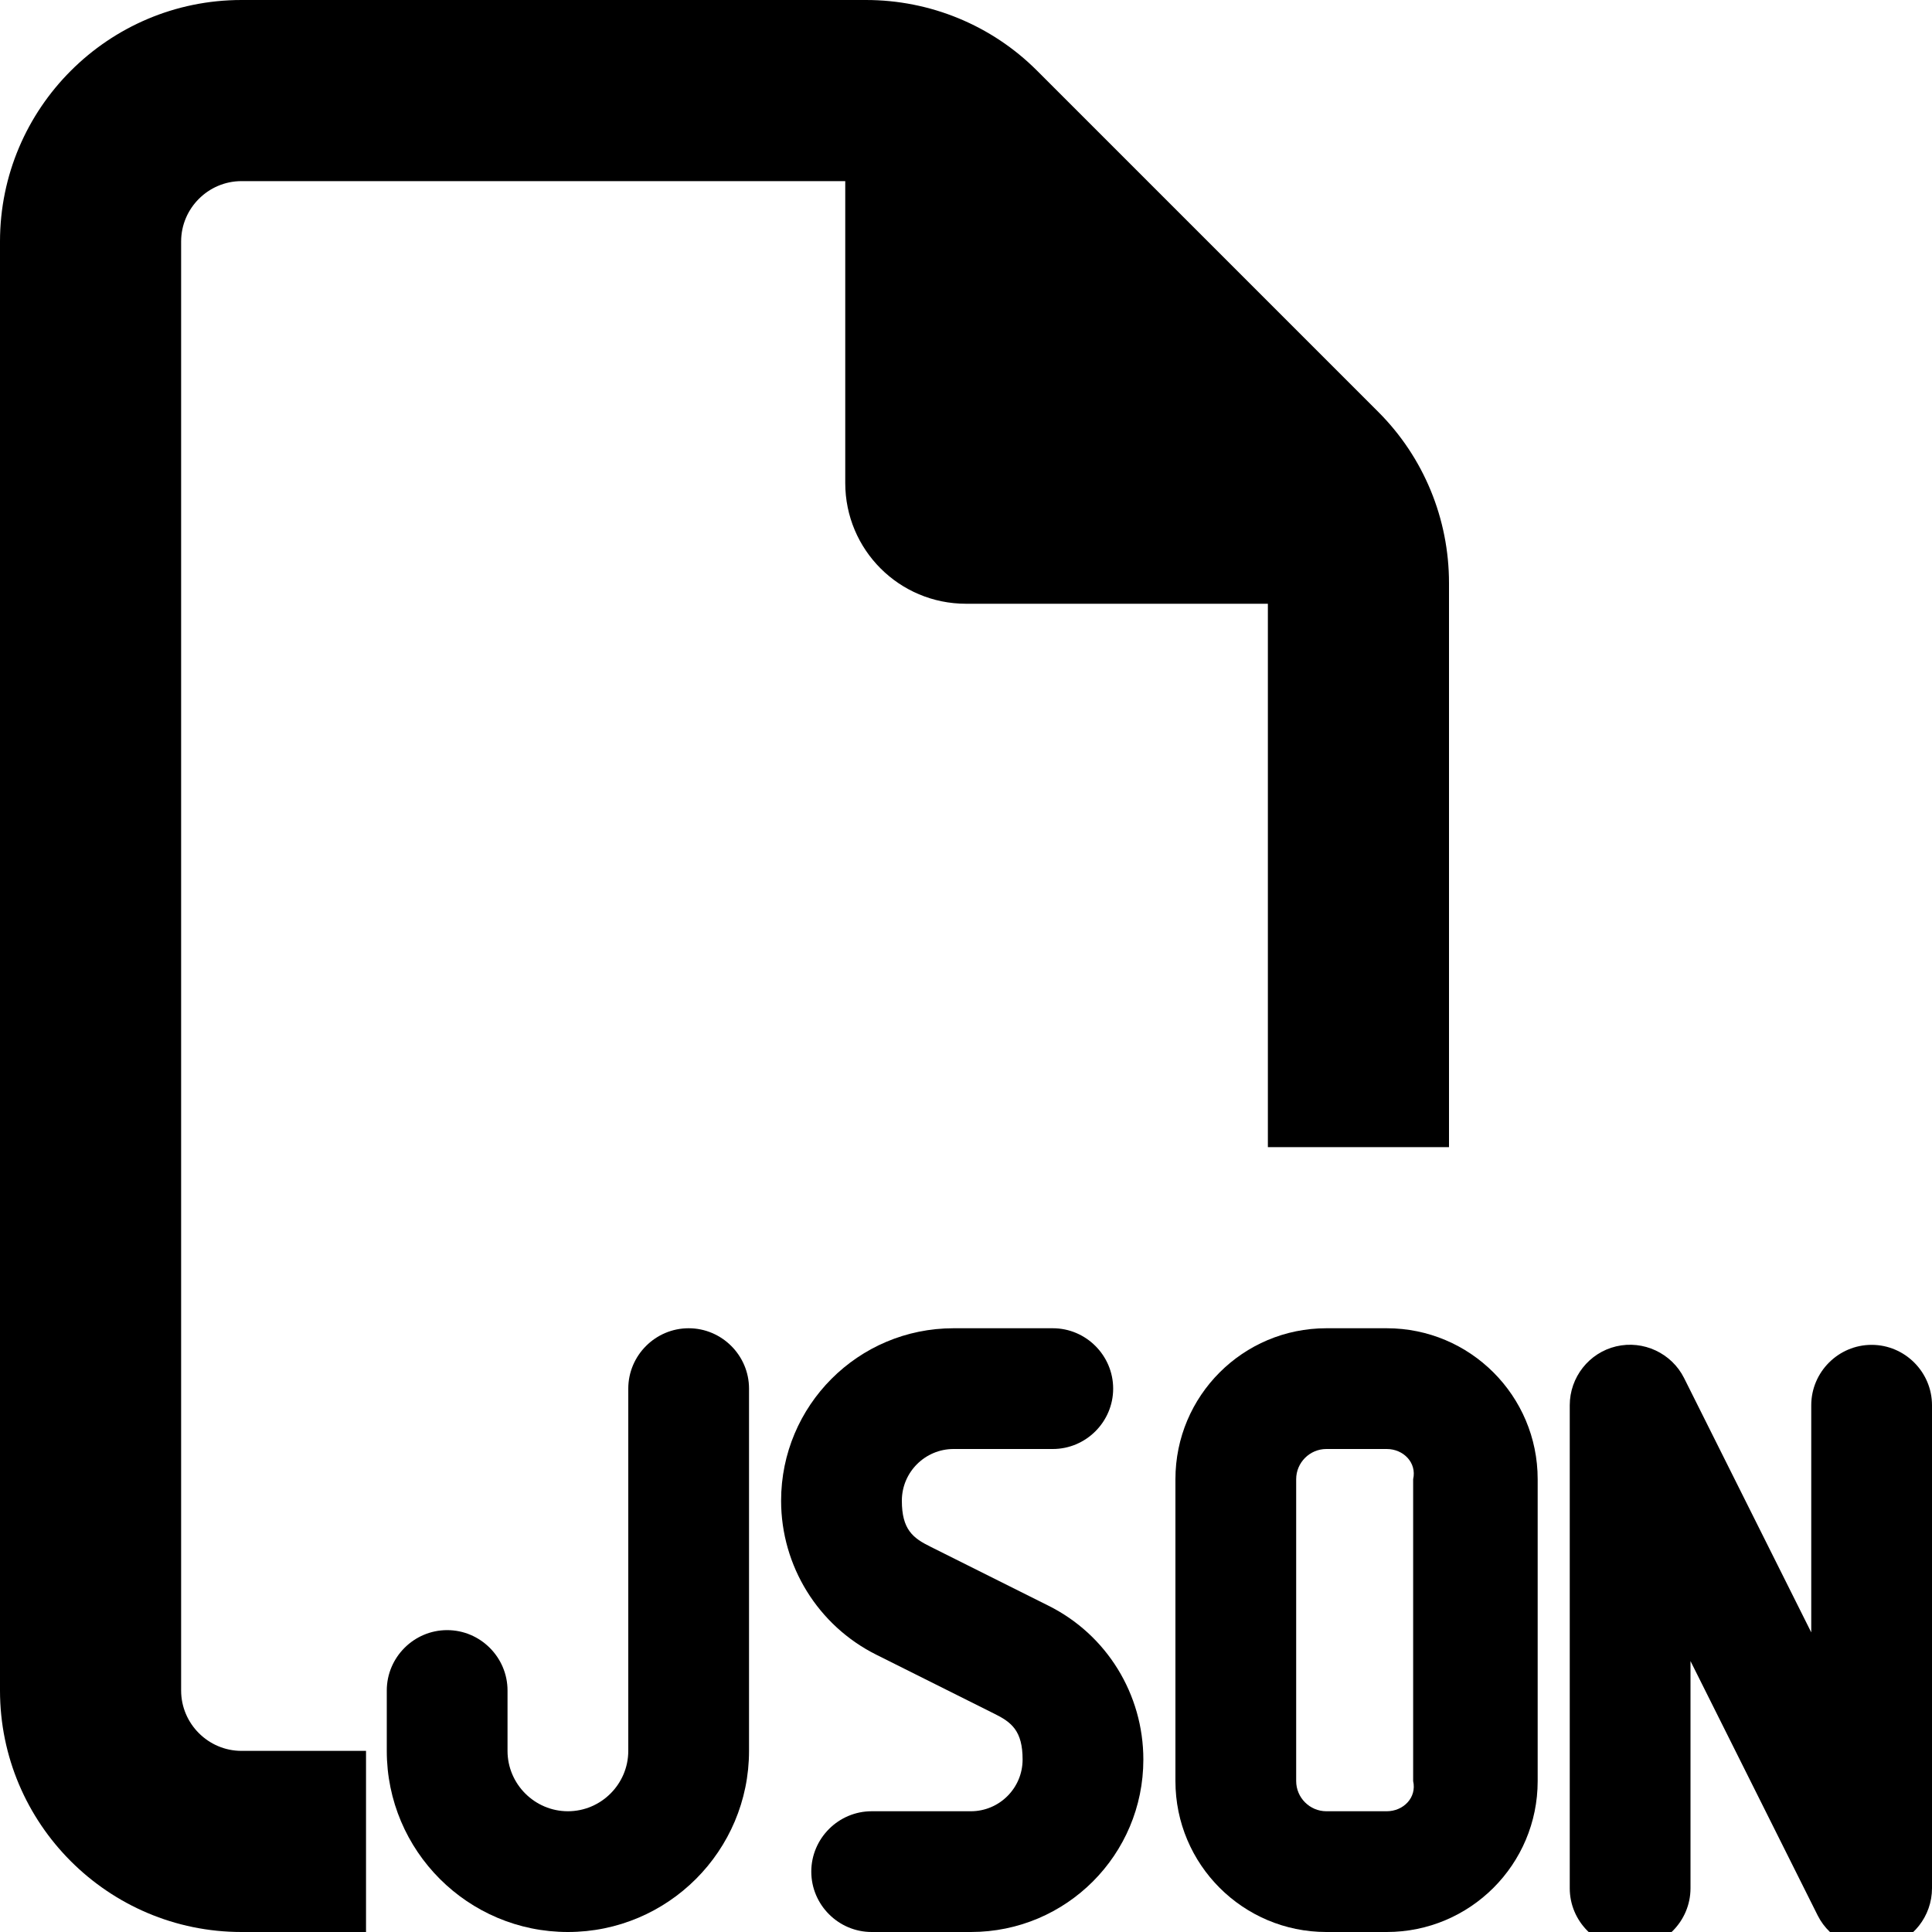 <?xml version="1.0" encoding="UTF-8"?>
<svg xmlns="http://www.w3.org/2000/svg" version="1.1" viewBox="0 0 512 512">
  <!-- Generator: Adobe Illustrator 28.6.0, SVG Export Plug-In . SVG Version: 1.2.0 Build 709)  -->
  <g>
    <g id="_レイヤー_1" data-name="レイヤー_1">
      <path d="M64,464h33v48h-33c-35.3,0-64-28.7-64-64V64C0,28.7,28.7,0,64,0h165.5C246.5,0,262.8,6.7,274.8,18.7l90.5,90.5c12,12,18.7,28.3,18.7,45.3v149.5h-48v-144h-80c-17.7,0-32-14.3-32-32V48H64c-8.8,0-16,7.2-16,16v384c0,8.8,7.2,16,16,16Z"/>
      <path d="M367.5,352h-16c-22.1,0-40,17.9-40,40v80c0,22.1,17.9,40,40,40h16c22.1,0,40-17.9,40-40v-80c0-22.1-17.9-40-40-40ZM367.5,480h-16c-4.4,0-8-3.6-8-8v-80c0-4.4,3.6-8,8-8h16c4.4,0,8,3.6,7,8v80c1,4.4-2.6,8-7,8Z"/>
      <path d="M207,397.7c0-25.2,20.4-45.7,45.7-45.7h26.3c8.8,0,16,7.2,16,16s-7.2,16-16,16h-26.3c-7.5,0-13.7,6.1-13.7,13.7s2.9,9.9,7.6,12.2l31.2,15.6c15.5,7.7,25.2,23.5,25.2,40.8,0,25.2-20.4,45.7-45.7,45.7h-26.3c-8.8,0-16-7.2-16-16s7.2-16,16-16h26.3c7.5,0,13.7-6.1,13.7-13.7s-2.9-9.9-7.6-12.2l-31.2-15.6c-15.4-7.7-25.2-23.5-25.2-40.8Z"/>
      <path d="M446.3,365.2l33.7,67.4v-60.2c0-8.8,7.2-16,16-16s16,7.2,16,16v128c0,7.4-5.1,13.9-12.3,15.6-7.2,1.7-14.7-1.8-18-8.4l-33.7-67.4v60.2c0,8.8-7.2,16-16,16s-16-7.2-16-16v-128c0-7.4,5.1-13.9,12.3-15.6s14.7,1.8,18,8.4Z"/>
      <path d="M150.5,512c-26.5,0-48-21.5-48-48v-16c0-8.8,7.2-16,16-16s16,7.2,16,16v16c0,8.8,7.2,16,16,16s16-7.2,16-16v-96c0-8.8,7.2-16,16-16s16,7.2,16,16v96c0,26.5-21.5,48-48,48Z"/>
    </g>
  </g>
</svg>